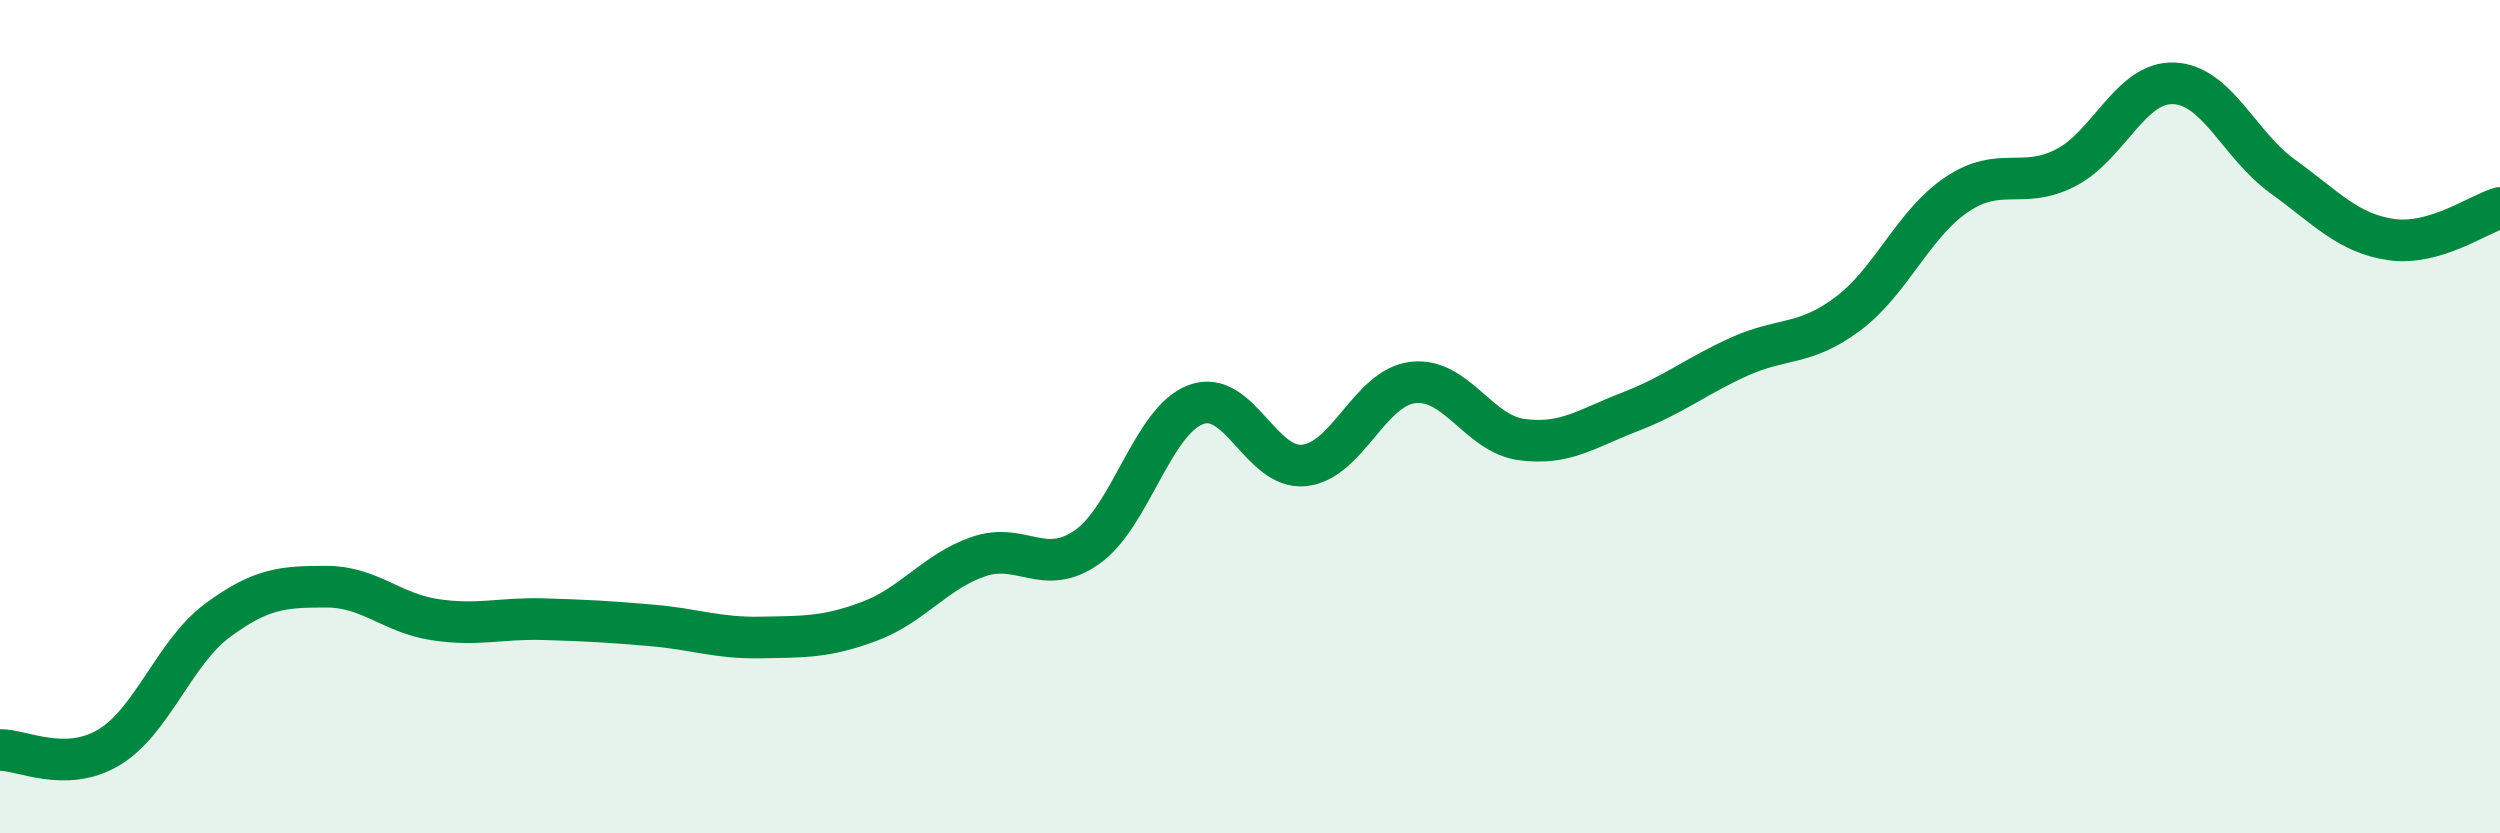 
    <svg width="60" height="20" viewBox="0 0 60 20" xmlns="http://www.w3.org/2000/svg">
      <path
        d="M 0,18 C 0.52,17.99 1.57,18.56 2.61,17.94 C 3.65,17.32 4.18,15.66 5.22,14.89 C 6.26,14.12 6.79,14.08 7.83,14.08 C 8.87,14.08 9.39,14.71 10.43,14.87 C 11.47,15.03 12,14.83 13.04,14.86 C 14.08,14.89 14.61,14.92 15.65,15.01 C 16.69,15.1 17.22,15.32 18.26,15.3 C 19.3,15.28 19.83,15.3 20.87,14.91 C 21.91,14.52 22.44,13.72 23.48,13.36 C 24.52,13 25.05,13.86 26.09,13.13 C 27.13,12.4 27.66,10.1 28.7,9.71 C 29.74,9.32 30.26,11.28 31.3,11.17 C 32.34,11.06 32.87,9.3 33.91,9.18 C 34.95,9.06 35.48,10.41 36.52,10.55 C 37.56,10.69 38.09,10.28 39.13,9.88 C 40.17,9.48 40.7,9.03 41.74,8.56 C 42.78,8.09 43.31,8.31 44.35,7.53 C 45.39,6.75 45.92,5.37 46.96,4.67 C 48,3.97 48.53,4.56 49.57,4.03 C 50.61,3.5 51.13,1.96 52.17,2 C 53.21,2.04 53.74,3.48 54.78,4.23 C 55.82,4.98 56.35,5.6 57.39,5.75 C 58.43,5.9 59.48,5.14 60,4.99L60 20L0 20Z"
        fill="#008740"
        opacity="0.1"
        stroke-linecap="round"
        stroke-linejoin="round"
      />
      <path
        d="M 0,18 C 0.52,17.99 1.57,18.56 2.61,17.94 C 3.65,17.32 4.18,15.66 5.22,14.89 C 6.26,14.12 6.79,14.08 7.83,14.08 C 8.87,14.08 9.39,14.71 10.43,14.87 C 11.47,15.03 12,14.83 13.04,14.86 C 14.08,14.89 14.61,14.92 15.65,15.01 C 16.69,15.1 17.22,15.32 18.26,15.3 C 19.3,15.28 19.83,15.3 20.87,14.91 C 21.91,14.52 22.44,13.72 23.48,13.36 C 24.52,13 25.05,13.86 26.09,13.13 C 27.13,12.4 27.66,10.1 28.7,9.71 C 29.74,9.32 30.26,11.28 31.3,11.17 C 32.34,11.06 32.87,9.3 33.91,9.18 C 34.95,9.06 35.48,10.41 36.52,10.55 C 37.56,10.69 38.09,10.28 39.13,9.88 C 40.17,9.48 40.7,9.03 41.74,8.56 C 42.78,8.09 43.31,8.31 44.35,7.53 C 45.39,6.75 45.92,5.37 46.96,4.67 C 48,3.97 48.53,4.56 49.57,4.03 C 50.61,3.5 51.13,1.96 52.17,2 C 53.21,2.04 53.74,3.48 54.78,4.23 C 55.82,4.98 56.35,5.6 57.39,5.75 C 58.43,5.9 59.48,5.14 60,4.99"
        stroke="#008740"
        stroke-width="1"
        fill="none"
        stroke-linecap="round"
        stroke-linejoin="round"
      />
    </svg>
  